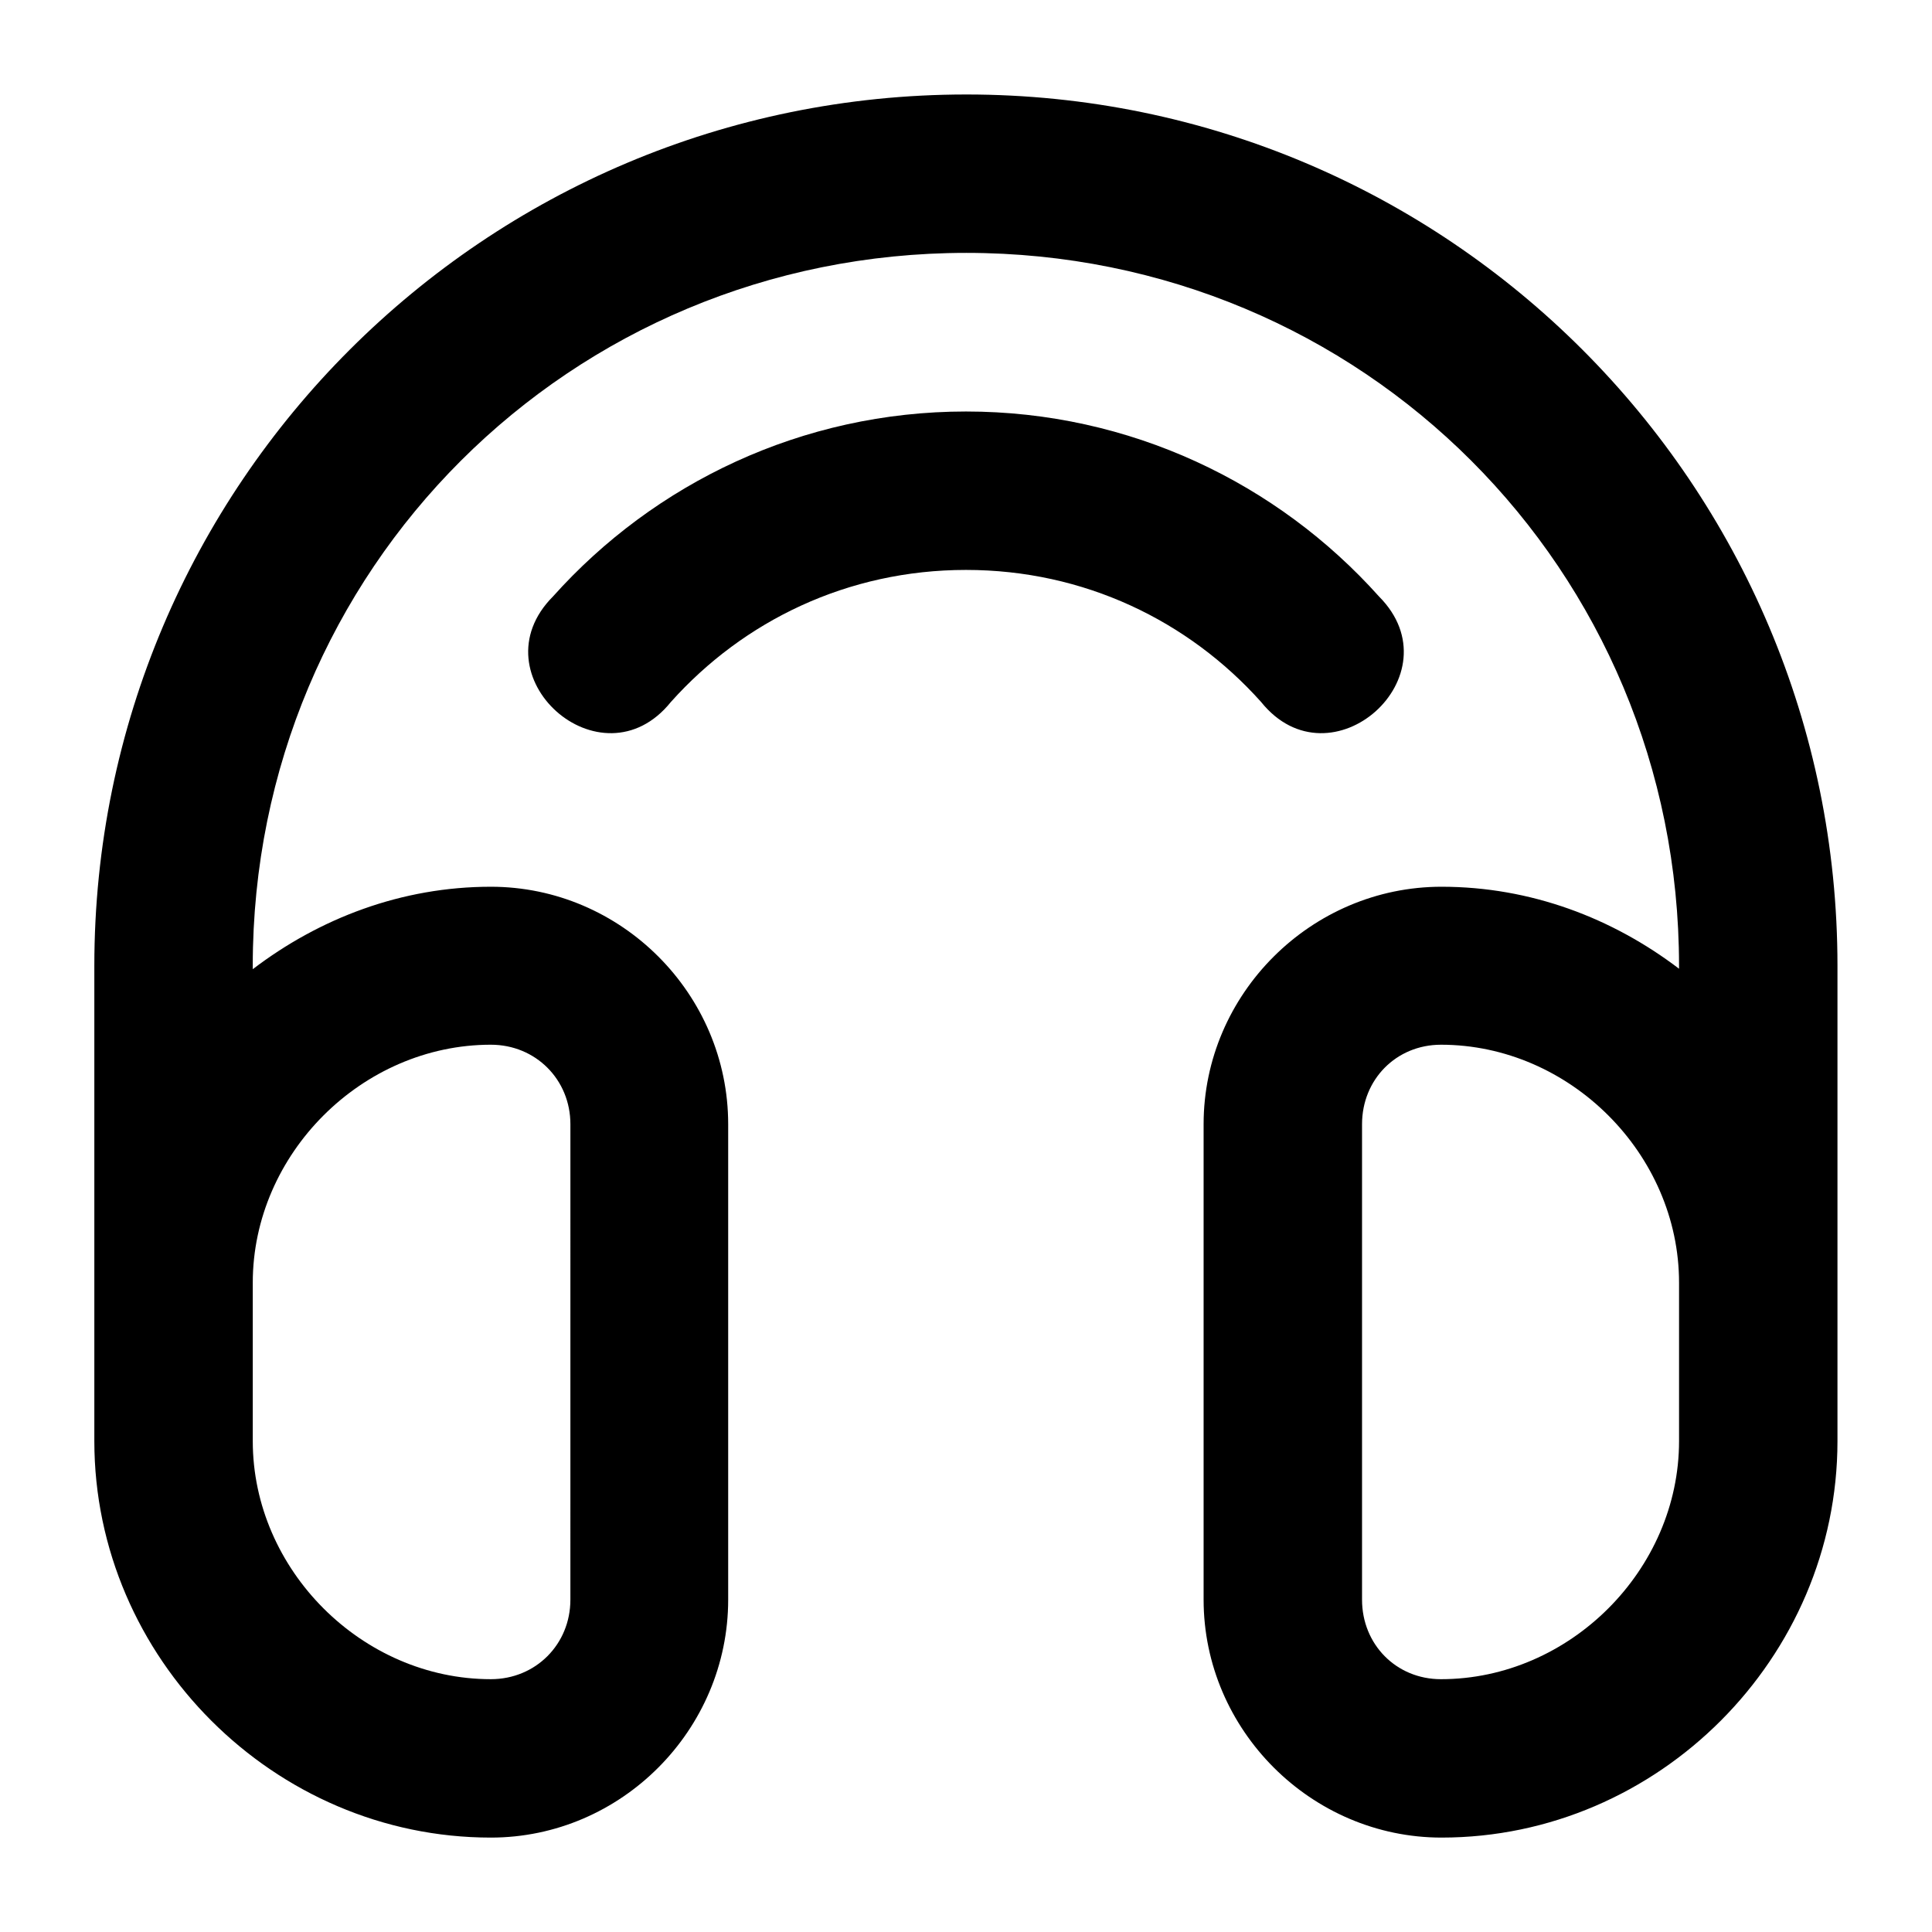 <?xml version="1.0" encoding="UTF-8"?>
<!-- Uploaded to: SVG Repo, www.svgrepo.com, Generator: SVG Repo Mixer Tools -->
<svg fill="#000000" width="800px" height="800px" version="1.1" viewBox="144 144 512 512" xmlns="http://www.w3.org/2000/svg">
 <path d="m400.08 169.04c-127.56 0-231.08 103.35-231.08 230.91v125.95c0 57.465 47.613 105.08 105.08 105.08 34.543 0 62.895-28.52 62.895-63.059v-125.99c0-34.539-28.352-62.938-62.895-62.934-23.672 0-45.414 8.367-63.098 21.852v-0.902c0-105.03 84.062-188.93 189.09-188.93s188.89 83.898 188.89 188.93v0.777c-17.633-13.422-39.324-21.727-62.938-21.727-34.539-0.004-63.055 28.395-63.055 62.934v125.99c0 34.539 28.516 63.059 63.059 63.059 57.469-0.004 104.92-47.617 104.92-105.08v-125.95c0-127.56-103.31-230.91-230.87-230.91zm-0.082 84.012c-43.488 0-82.609 19.031-109.43 48.996-20.852 20.918 12.75 50.992 31.242 27.961 19.238-21.492 46.863-34.973 78.188-34.973 31.32 0 58.949 13.48 78.188 34.973 18.488 23.031 52.09-7.043 31.242-27.961-26.82-29.965-65.945-48.996-109.43-48.996zm-125.91 167.81c11.855 0 21.074 9.223 21.074 21.074l-0.004 125.99c0 11.852-9.215 21.074-21.074 21.074-34.125 0-63.098-28.98-63.098-63.098v-41.984c0-34.117 28.973-63.055 63.098-63.059zm251.78 0c34.125 0 63.098 28.941 63.098 63.059v41.984c0 34.117-28.973 63.098-63.098 63.098-11.859 0.004-20.914-9.223-20.914-21.074v-125.99c0-11.852 9.055-21.074 20.91-21.074z" fill-rule="evenodd"/>
</svg>